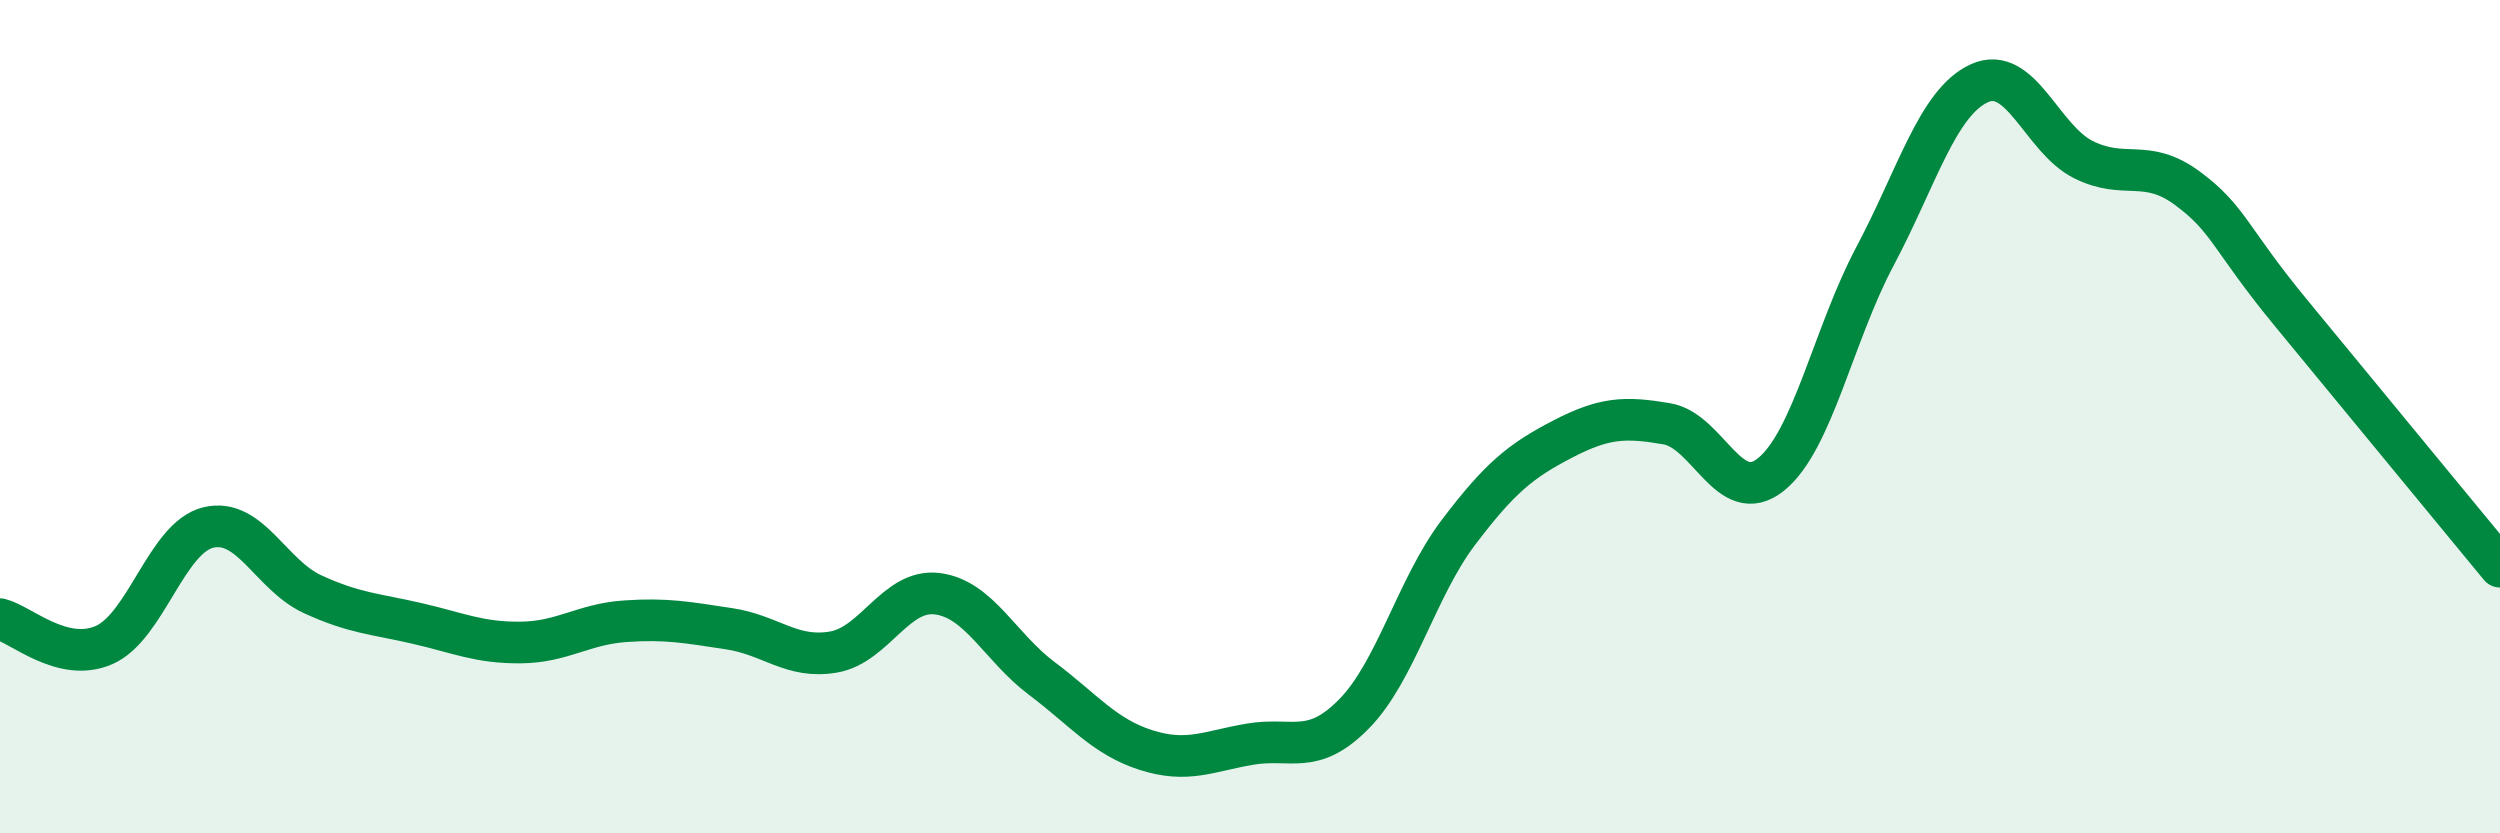 
    <svg width="60" height="20" viewBox="0 0 60 20" xmlns="http://www.w3.org/2000/svg">
      <path
        d="M 0,14.86 C 0.5,14.98 1.5,15.92 2.5,15.48 C 3.5,15.04 4,12.9 5,12.66 C 6,12.42 6.5,13.8 7.5,14.26 C 8.5,14.72 9,14.73 10,14.96 C 11,15.19 11.5,15.43 12.5,15.42 C 13.5,15.41 14,14.98 15,14.91 C 16,14.84 16.5,14.94 17.5,15.09 C 18.5,15.24 19,15.82 20,15.65 C 21,15.48 21.5,14.12 22.5,14.25 C 23.5,14.38 24,15.53 25,16.28 C 26,17.03 26.5,17.68 27.5,18 C 28.5,18.32 29,18.03 30,17.86 C 31,17.69 31.5,18.15 32.5,17.13 C 33.5,16.11 34,14.1 35,12.78 C 36,11.46 36.5,11.06 37.5,10.54 C 38.5,10.02 39,10 40,10.17 C 41,10.34 41.5,12.19 42.5,11.39 C 43.5,10.59 44,8.03 45,6.15 C 46,4.27 46.5,2.46 47.5,2 C 48.5,1.54 49,3.33 50,3.83 C 51,4.33 51.5,3.78 52.5,4.52 C 53.5,5.26 53.5,5.71 55,7.53 C 56.5,9.35 59,12.39 60,13.6L60 20L0 20Z"
        fill="#008740"
        opacity="0.1"
        stroke-linecap="round"
        stroke-linejoin="round"
      />
      <path
        d="M 0,14.86 C 0.5,14.98 1.5,15.92 2.5,15.48 C 3.5,15.04 4,12.9 5,12.66 C 6,12.42 6.5,13.8 7.5,14.26 C 8.5,14.72 9,14.73 10,14.96 C 11,15.19 11.5,15.43 12.5,15.42 C 13.5,15.41 14,14.98 15,14.91 C 16,14.84 16.5,14.94 17.5,15.09 C 18.5,15.24 19,15.82 20,15.65 C 21,15.48 21.5,14.12 22.5,14.25 C 23.5,14.38 24,15.53 25,16.28 C 26,17.03 26.5,17.68 27.5,18 C 28.5,18.32 29,18.03 30,17.86 C 31,17.69 31.5,18.15 32.5,17.13 C 33.5,16.11 34,14.1 35,12.78 C 36,11.46 36.5,11.06 37.5,10.54 C 38.5,10.02 39,10 40,10.17 C 41,10.34 41.5,12.19 42.5,11.39 C 43.5,10.59 44,8.03 45,6.15 C 46,4.27 46.5,2.46 47.5,2 C 48.5,1.54 49,3.33 50,3.83 C 51,4.33 51.5,3.78 52.5,4.52 C 53.5,5.26 53.5,5.71 55,7.53 C 56.5,9.35 59,12.39 60,13.6"
        stroke="#008740"
        stroke-width="1"
        fill="none"
        stroke-linecap="round"
        stroke-linejoin="round"
      />
    </svg>
  